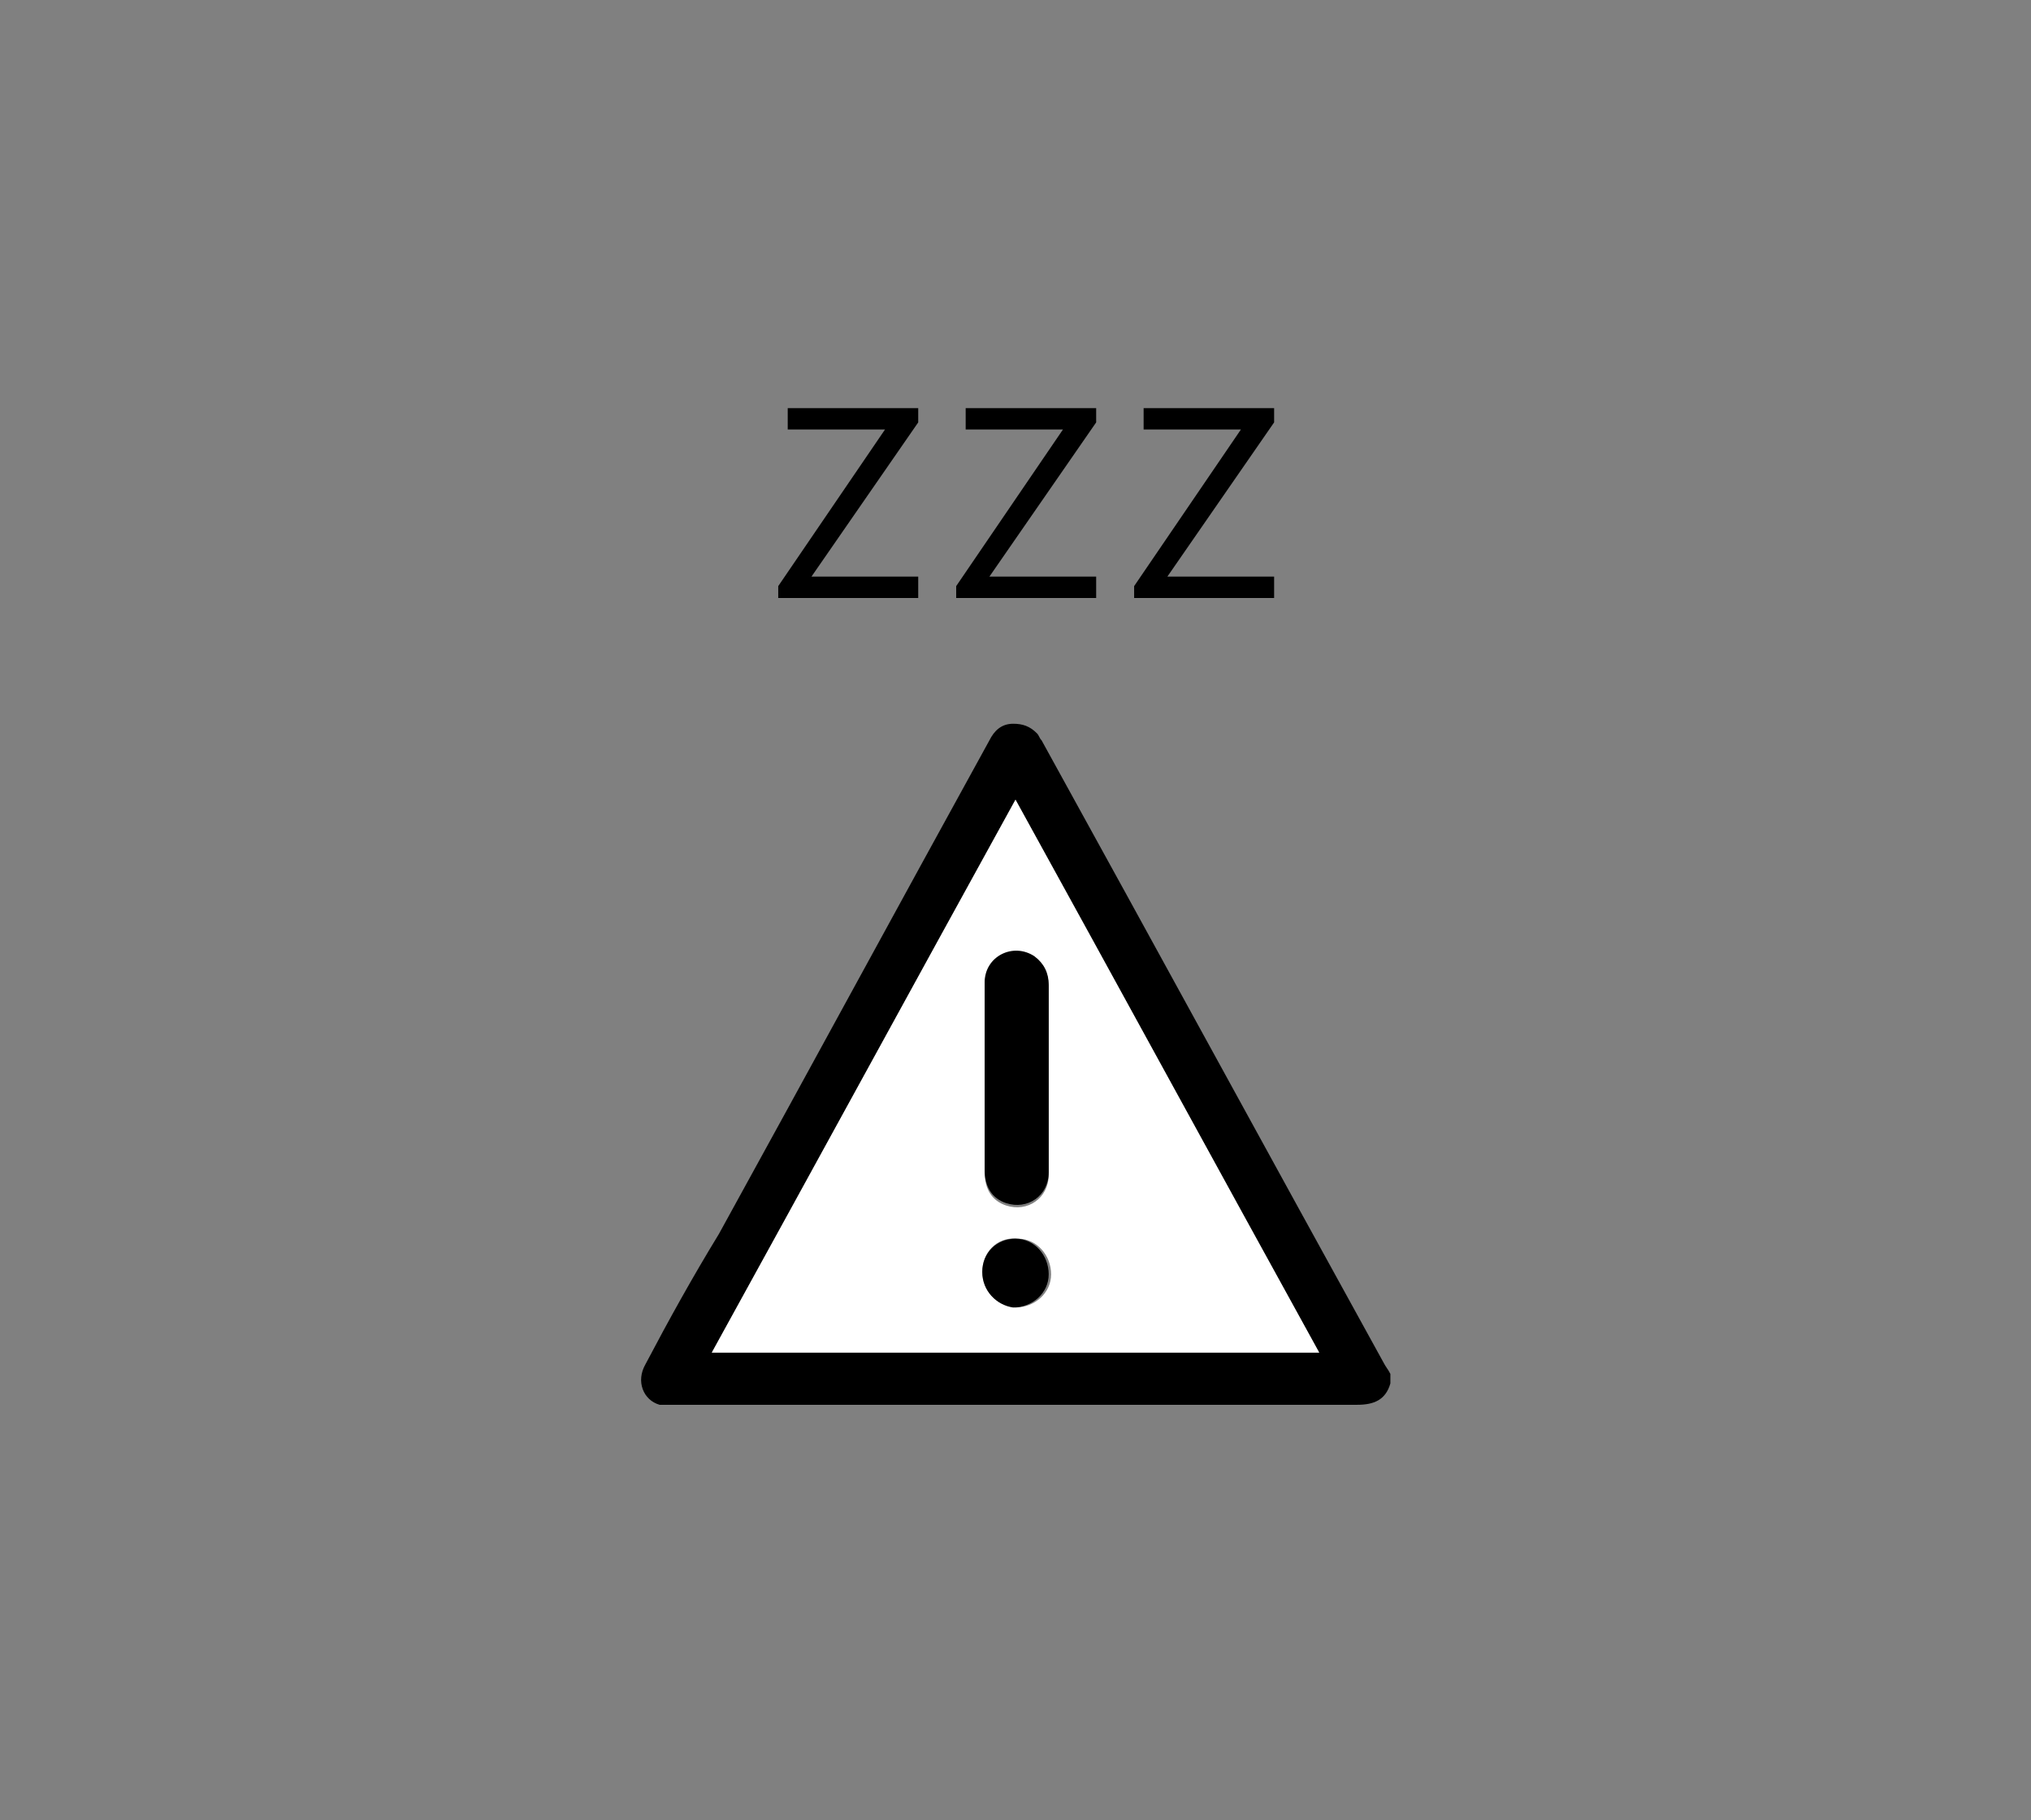<?xml version="1.0" encoding="utf-8"?>
<!-- Generator: Adobe Illustrator 25.0.1, SVG Export Plug-In . SVG Version: 6.00 Build 0)  -->
<svg version="1.1" id="Capa_1" xmlns="http://www.w3.org/2000/svg" xmlns:xlink="http://www.w3.org/1999/xlink" x="0px" y="0px"
	 viewBox="0 0 85.6 76.7" style="enable-background:new 0 0 85.6 76.7;" xml:space="preserve">
<rect x="0" y="0" width="85.6" height="76.7" fill="#808080" stroke="none"/>
<style type="text/css">
	.st0{fill:#FFFFFF;}
</style>
<g id="Layer_1">
</g>
<path d="M58.6,58.3c-0.2,0.7-0.7,0.9-1.4,0.9c-9.6,0-19.2,0-28.8,0c-0.2,0-0.4,0-0.6,0c-0.7-0.2-1-1-0.6-1.7c1-1.9,2-3.7,3.1-5.5
	c3.8-6.9,7.6-13.9,11.4-20.8c0.2-0.4,0.5-0.7,1-0.7c0.4,0,0.7,0.1,1,0.4c0.1,0.1,0.1,0.2,0.2,0.3c4.8,8.7,9.6,17.5,14.4,26.2
	c0.1,0.2,0.2,0.3,0.3,0.5C58.6,58,58.6,58.1,58.6,58.3z M42.8,33.7C38.5,41.5,34.3,49.2,30,57c8.6,0,17.1,0,25.6,0
	C51.3,49.2,47.1,41.5,42.8,33.7z"/>
<path class="st0" d="M42.8,33.7c4.3,7.8,8.5,15.5,12.8,23.3c-8.5,0-17.1,0-25.6,0C34.3,49.2,38.5,41.5,42.8,33.7z M44.2,45.4
	C44.2,45.4,44.2,45.4,44.2,45.4c0-1.3,0-2.6,0-3.8c0-0.5-0.2-0.9-0.6-1.2c-0.9-0.6-2.1,0-2.1,1.1c0,1.2,0,2.4,0,3.6
	c0,1.4,0,2.9,0,4.3c0,0.7,0.3,1.2,0.9,1.4c0.9,0.3,1.8-0.3,1.8-1.3C44.2,48.1,44.2,46.7,44.2,45.4z M41.4,53.6
	c0,0.8,0.6,1.4,1.4,1.5c0.8,0,1.5-0.6,1.5-1.4c0-0.8-0.6-1.5-1.4-1.5C42,52.1,41.4,52.8,41.4,53.6z"/>
<path d="M44.2,45.4c0,1.3,0,2.6,0,4c0,1-0.9,1.6-1.8,1.3c-0.6-0.2-0.9-0.7-0.9-1.4c0-1.4,0-2.9,0-4.3c0-1.2,0-2.4,0-3.6
	c0-1.1,1.2-1.7,2.1-1.1c0.4,0.3,0.6,0.7,0.6,1.2C44.2,42.8,44.2,44.1,44.2,45.4C44.2,45.4,44.2,45.4,44.2,45.4z"/>
<path d="M41.4,53.6c0-0.8,0.6-1.4,1.4-1.4c0.8,0,1.4,0.7,1.4,1.5c0,0.8-0.7,1.4-1.5,1.4C42,55,41.4,54.4,41.4,53.6z"/>
<g>
	<path d="M32.8,24.7l4.5-6.6v0h-4.1v-0.9h5.5v0.6l-4.5,6.5v0h4.5v0.9h-5.9V24.7z"/>
	<path d="M40.3,24.7l4.5-6.6v0h-4.1v-0.9h5.5v0.6l-4.5,6.5v0h4.5v0.9h-5.9V24.7z"/>
	<path d="M47.8,24.7l4.5-6.6v0h-4.1v-0.9h5.5v0.6l-4.5,6.5v0h4.5v0.9h-5.9V24.7z"/>
</g>
</svg>
